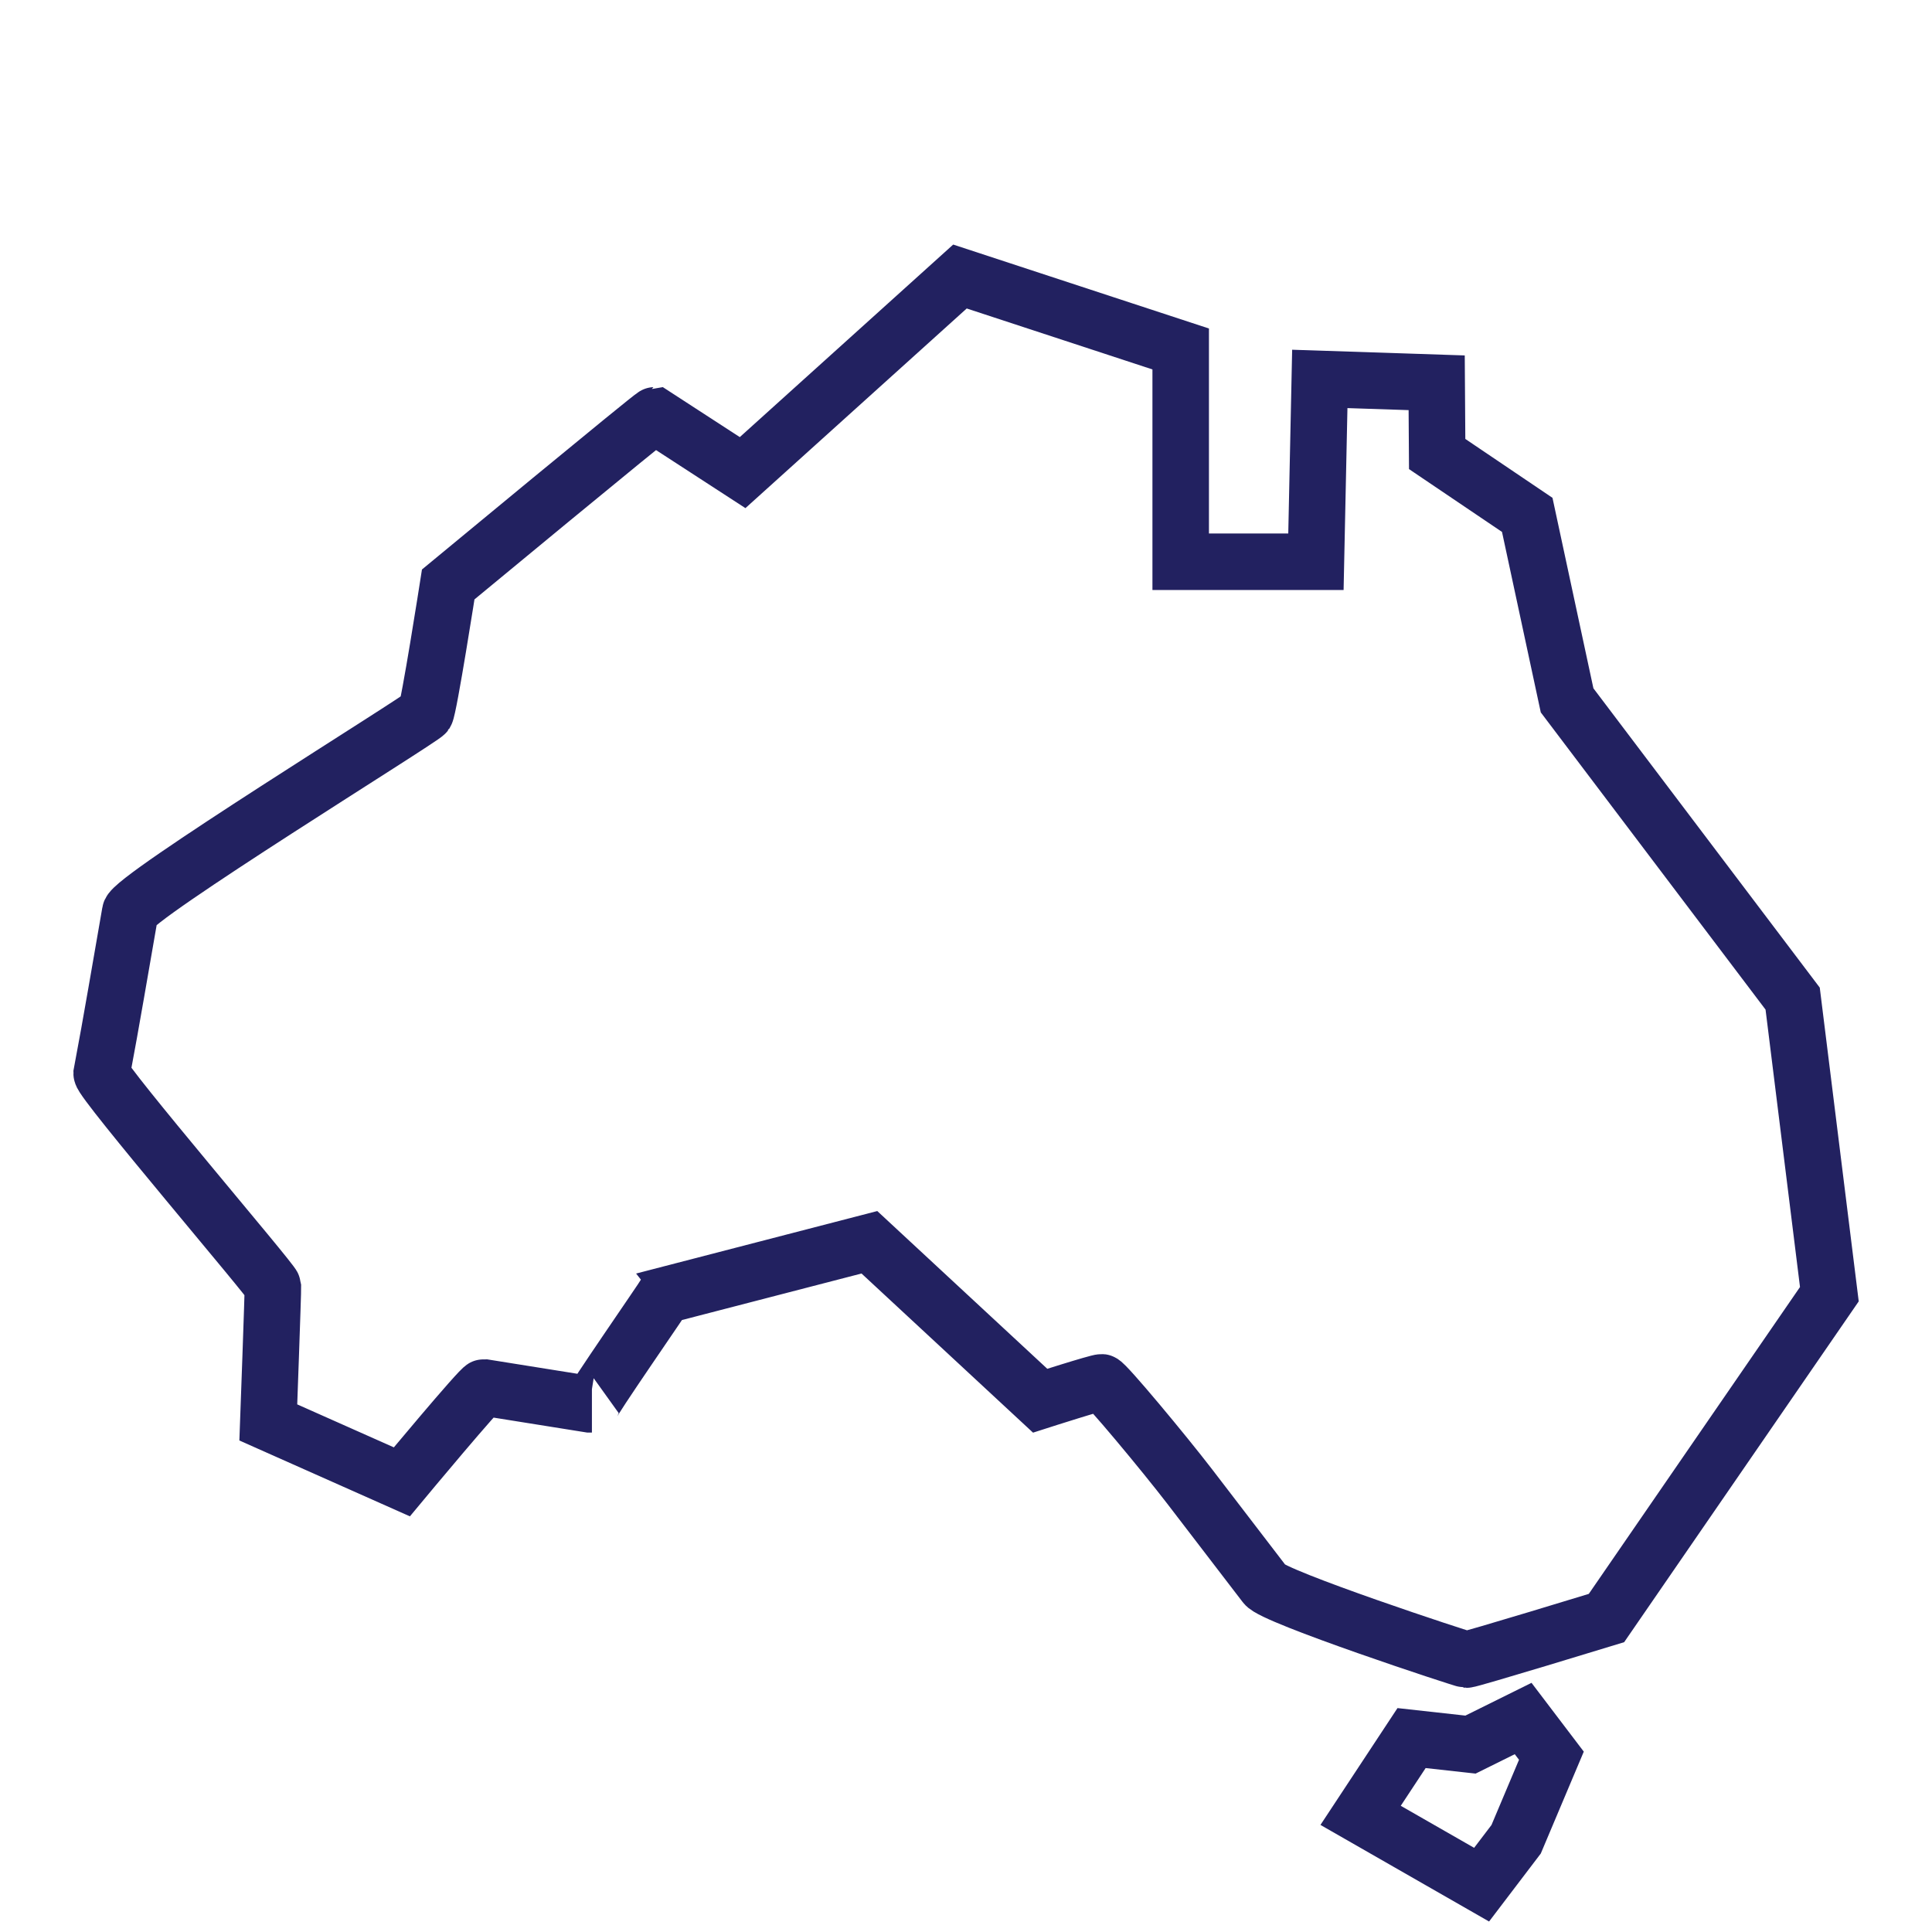 <svg xmlns="http://www.w3.org/2000/svg" viewBox="0 0 80 80"><defs><style>.cls-1{fill:none;stroke:#222160;stroke-miterlimit:10;stroke-width:2.34px;}</style></defs><g id="Layer_2" data-name="Layer 2"><path class="cls-1" d="M59.49,15.85l-4.84-.16-.16,7.57h-5.6l0-8.81-9.14-3-9,8.12-3.65-2.37c-.08,0-8.54,7-8.54,7s-.8,5.12-.94,5.34S5.39,37.21,5.39,37.78C5,40,4.63,42.23,4.21,44.45h0v0c0,.36,7.08,8.63,7.09,8.81s-.19,5.64-.19,5.64l5.53,2.46s3.26-3.92,3.39-3.91l4.38.7h.1c-.1,0,3-4.47,3-4.51L36,51.44h0S43.07,58,43.07,58s2.4-.77,2.55-.76,2.58,2.93,3.64,4.31l3.12,4.07c.31.49,8.2,3.09,8.34,3.1S66.52,67,66.52,67l9.23-13.41L74.23,41.35,64.89,29l-1.65-7.68-3.73-2.52Z"/><polygon class="cls-1" points="58.45 71.97 60.89 72.24 63.07 71.16 64.24 72.7 62.78 76.16 61.35 78.04 56.34 75.17 58.45 71.97"/></g></svg>